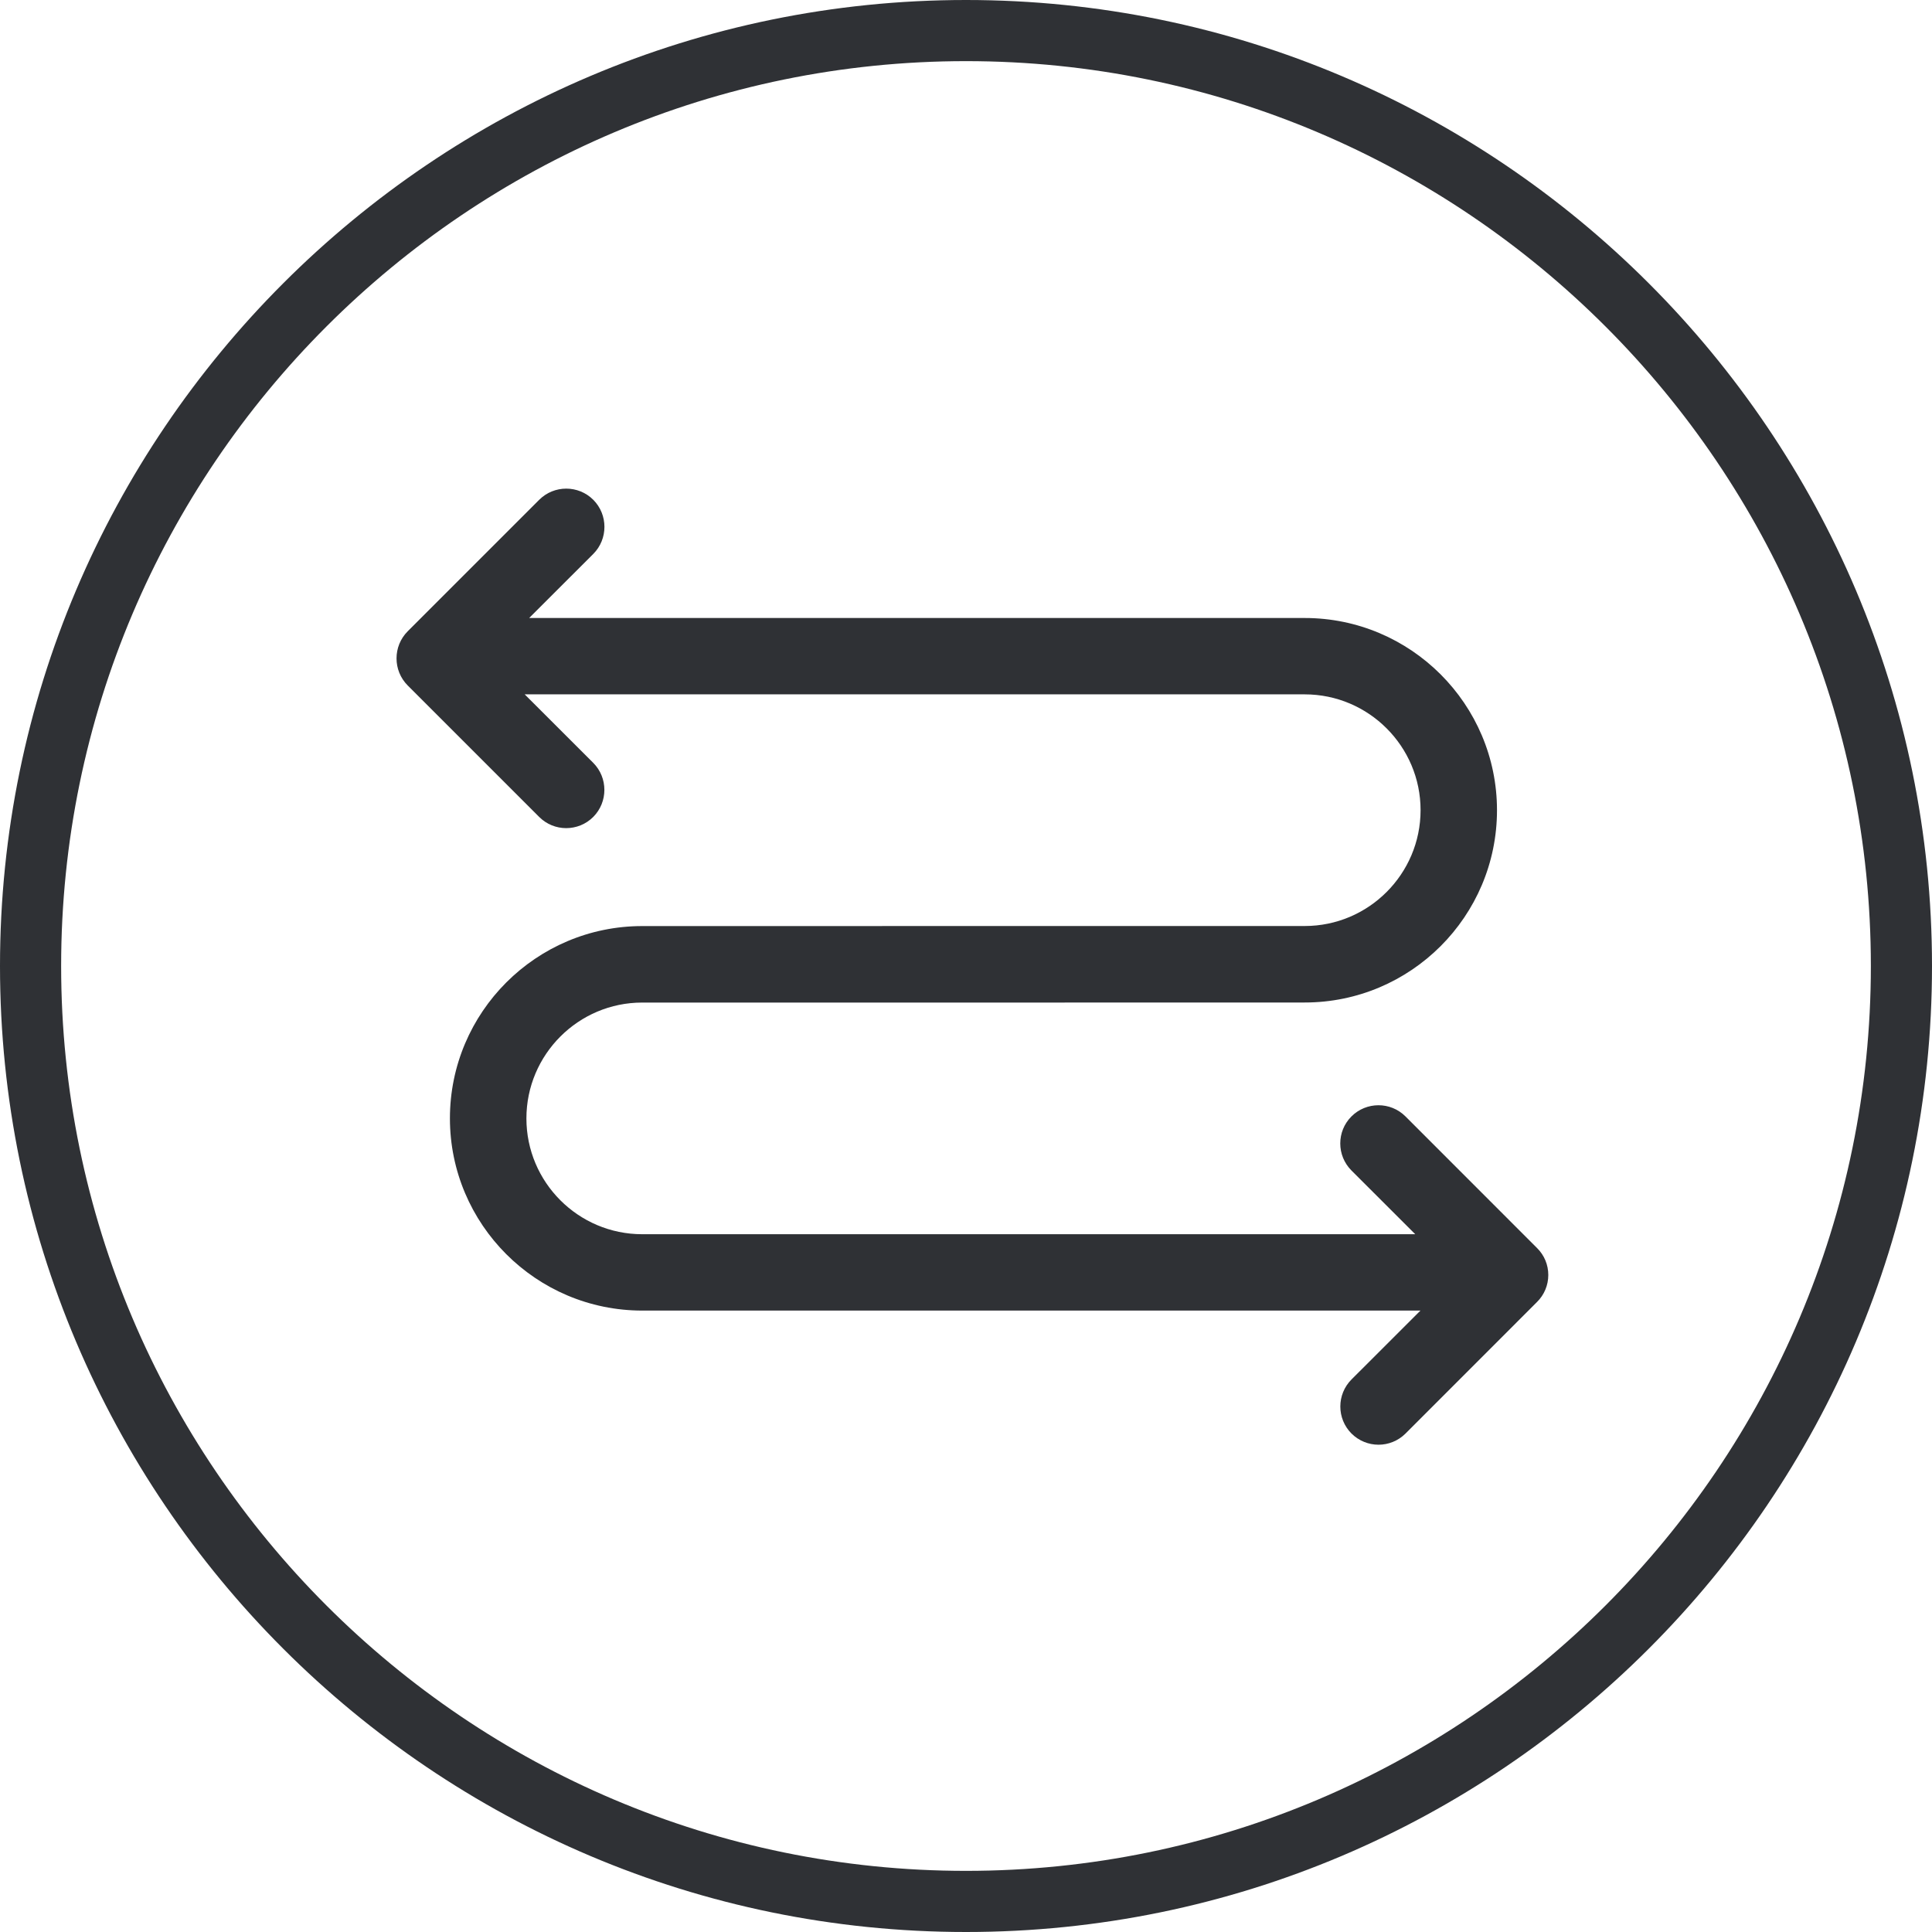 <?xml version="1.0" encoding="iso-8859-1"?>
<!-- Generator: Adobe Illustrator 23.0.2, SVG Export Plug-In . SVG Version: 6.00 Build 0)  -->
<svg version="1.1" id="Layer_1" xmlns="http://www.w3.org/2000/svg" xmlns:xlink="http://www.w3.org/1999/xlink" x="0px" y="0px"
	 viewBox="0 0 31.6 31.6" style="enable-background:new 0 0 31.6 31.6;" xml:space="preserve">
<path style="fill:#2F3135;" d="M15.8,30.6C7.64,30.6,1,23.96,1,15.8C1,7.64,7.64,1,15.8,1c8.16,0,14.8,6.64,14.8,14.8
	C30.6,23.96,23.96,30.6,15.8,30.6 M15.8,0C7.088,0,0,7.088,0,15.8c0,8.712,7.088,15.8,15.8,15.8c8.712,0,15.8-7.088,15.8-15.8
	C31.6,7.088,24.512,0,15.8,0"/>
<path style="fill:#2F3135;" d="M22.988,18.26c-0.244-0.244-0.641-0.243-0.884,0.001c-0.244,0.244-0.243,0.64,0.001,0.884
	l1.043,1.042H10.504c-1.045,0-1.894-0.85-1.894-1.894c0-1.045,0.85-1.895,1.894-1.895h6.91c0.002,0,0.003-0.001,0.005-0.001h3.921
	c1.734,0,3.145-1.409,3.145-3.145c0-1.733-1.41-3.144-3.145-3.144H8.655l1.049-1.048c0.243-0.244,0.243-0.641,0-0.885
	c-0.244-0.244-0.641-0.244-0.885,0l-2.151,2.151c-0.243,0.244-0.243,0.641,0,0.885l2.151,2.151c0.122,0.122,0.282,0.183,0.441,0.183
	c0.161,0,0.321-0.061,0.443-0.183c0.243-0.244,0.243-0.641,0-0.885l-1.121-1.12H21.34c1.044,0,1.895,0.85,1.895,1.894
	c0,1.045-0.851,1.895-1.895,1.895h-6.911c-0.002,0-0.003,0.001-0.003,0.001h-3.922c-1.734,0-3.145,1.41-3.145,3.145
	c0,1.733,1.41,3.144,3.145,3.144h12.729l-1.127,1.126c-0.244,0.244-0.245,0.64-0.001,0.885c0.122,0.121,0.281,0.183,0.442,0.183
	c0.16,0,0.319-0.061,0.441-0.182l2.151-2.152c0.119-0.117,0.185-0.276,0.185-0.442s-0.065-0.324-0.185-0.442L22.988,18.26z"/>
</svg>
